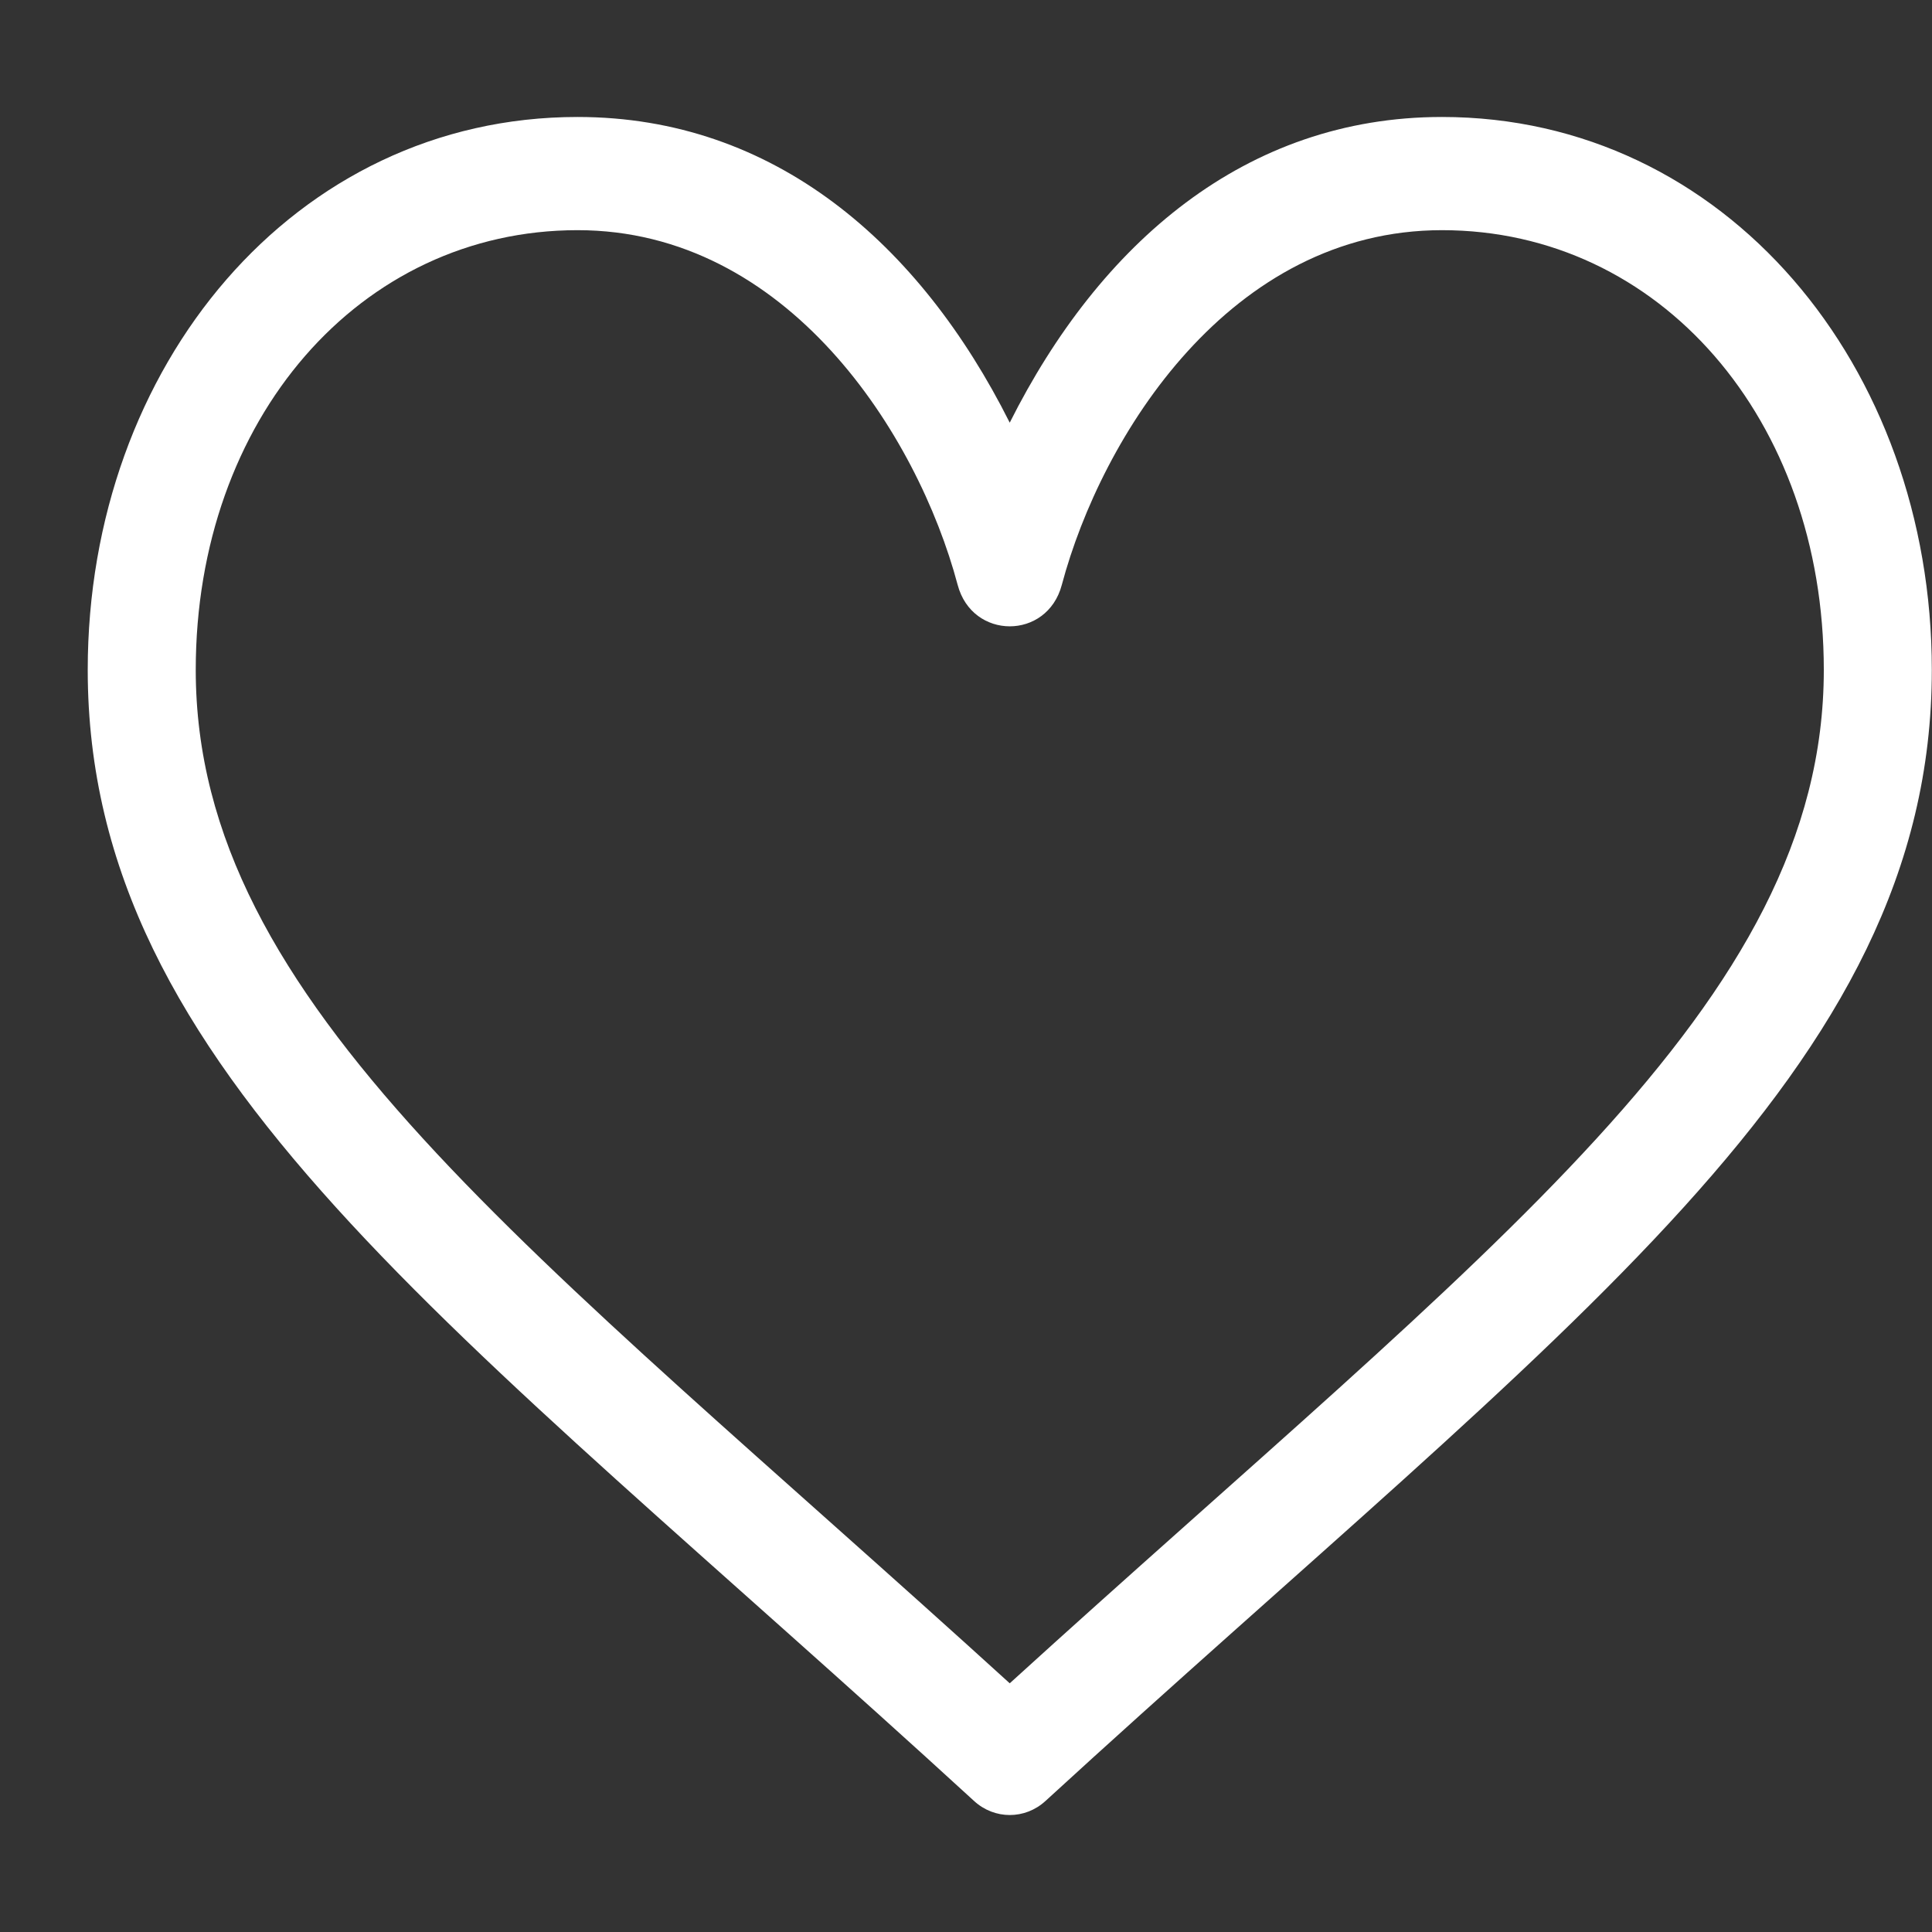 <?xml version="1.0" encoding="UTF-8"?>
<svg width="22" height="22" viewBox="0 0 22 22" fill="none" xmlns="http://www.w3.org/2000/svg">
<rect x="0" y="0" width="22" height="22" fill="#333333" stroke="none"/>
<g clip-path="url(#clip0_322:12310)">
<path d="M16.42 1.332C14.183 1.332 12.523 2.771 11.498 4.813C10.474 2.771 8.814 1.332 6.577 1.332C3.352 1.332 0.999 4.169 0.999 7.628C0.999 12.202 5.165 15.074 11.093 20.509C11.325 20.721 11.672 20.721 11.904 20.509C17.827 15.079 21.998 12.203 21.998 7.628C21.998 4.168 19.644 1.332 16.42 1.332ZM11.498 19.168C6.038 14.2 2.229 11.44 2.229 7.628C2.229 4.773 4.098 2.621 6.577 2.621C8.966 2.621 10.447 4.939 10.905 6.66C11.071 7.288 11.924 7.291 12.091 6.66C12.544 4.962 14.008 2.621 16.42 2.621C18.899 2.621 20.768 4.773 20.768 7.628C20.768 11.442 16.952 14.205 11.498 19.168Z" fill="white"/>
</g>
<defs>
<clipPath id="clip0_322:12310">
<rect width="21" height="22" fill="white" transform="translate(0.999)"/>
</clipPath>
</defs>
</svg>
